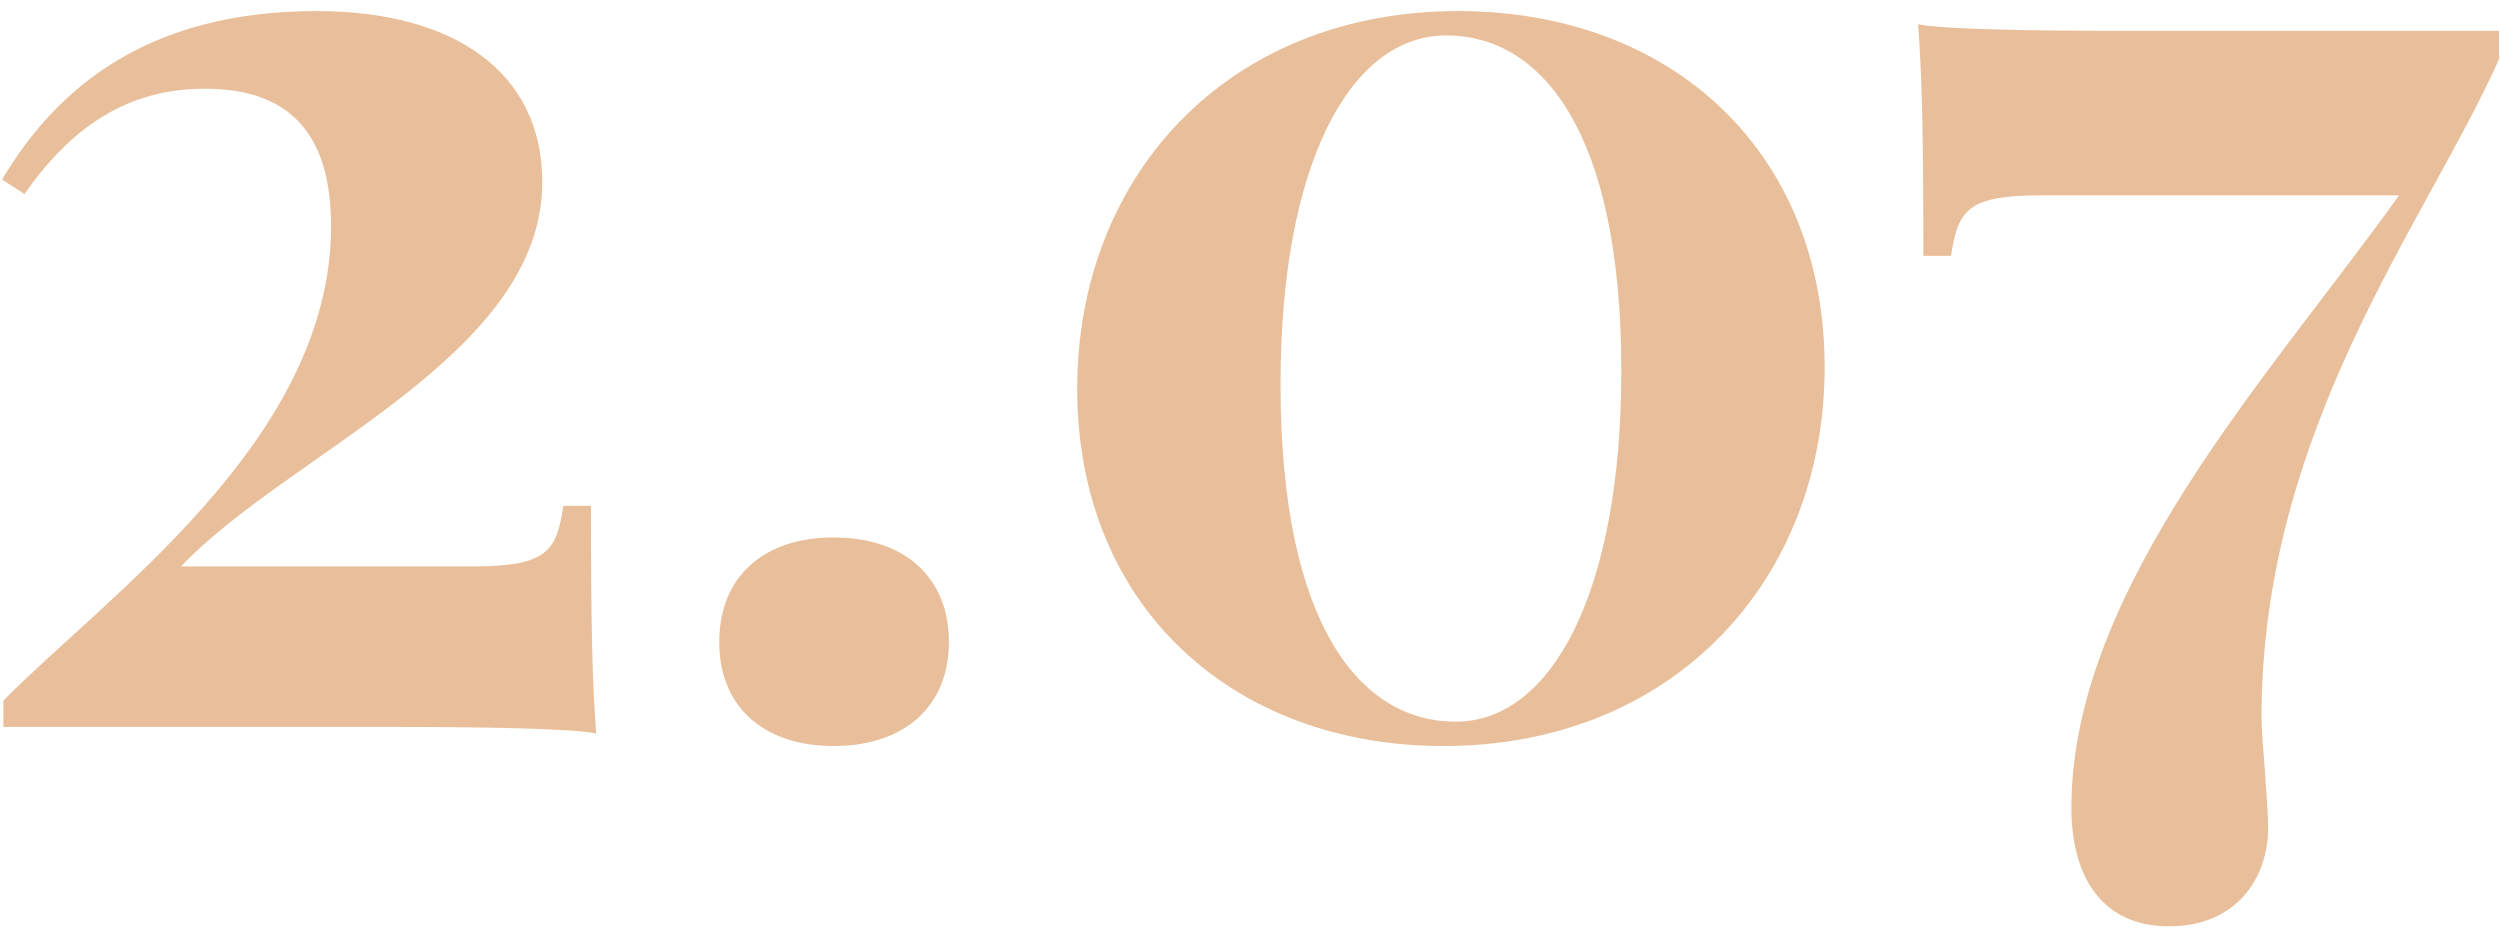 <?xml version="1.0" encoding="UTF-8"?> <svg xmlns="http://www.w3.org/2000/svg" width="141" height="53" viewBox="0 0 141 53" fill="none"> <path d="M17.855 0.625C8.281 0.625 3.16 5.004 0.117 10.125L1.379 10.941C4.051 7.119 7.242 5.004 11.547 5.004C16.186 5.004 18.672 7.379 18.672 12.76C18.672 24.82 5.943 33.652 0.191 39.516V41H22.309C26.873 41 32.254 41.074 33.627 41.371C33.404 38.477 33.33 35.285 33.33 28.531H31.771C31.4 31.092 30.844 31.945 26.688 31.945H10.211C16.297 25.525 30.584 20.07 30.584 10.273C30.584 4.113 25.686 0.625 17.855 0.625ZM47.023 30.312C43.053 30.312 40.566 32.539 40.566 36.213C40.566 39.85 43.053 42.076 47.023 42.076C50.994 42.076 53.518 39.85 53.518 36.213C53.518 32.539 50.994 30.312 47.023 30.312ZM82.24 0.625C69.252 0.625 60.754 9.902 60.754 21.926C60.754 34.135 69.475 42.076 81.424 42.076C94.264 42.076 102.91 32.836 102.91 20.701C102.91 8.604 94.338 0.625 82.24 0.625ZM81.572 1.998C86.879 1.998 91.443 7.305 91.443 20.924C91.443 33.318 87.547 40.703 82.092 40.703C76.785 40.703 72.221 35.359 72.221 21.666C72.221 9.309 76.117 1.998 81.572 1.998ZM140.947 1.738H119.498C114.934 1.738 109.553 1.664 108.18 1.367C108.402 4.262 108.477 7.676 108.477 14.43H110.035C110.443 11.832 110.963 11.016 115.156 11.016H135.307C128.219 20.961 116.826 33.096 116.826 45.565C116.826 49.461 118.57 52.244 122.318 52.244C126.104 52.244 127.922 49.572 127.922 46.678C127.922 45.23 127.551 41.52 127.551 40.555C127.514 24.189 136.865 12.5 140.947 3.334V1.738Z" fill="#E8BF9A"></path> </svg> 